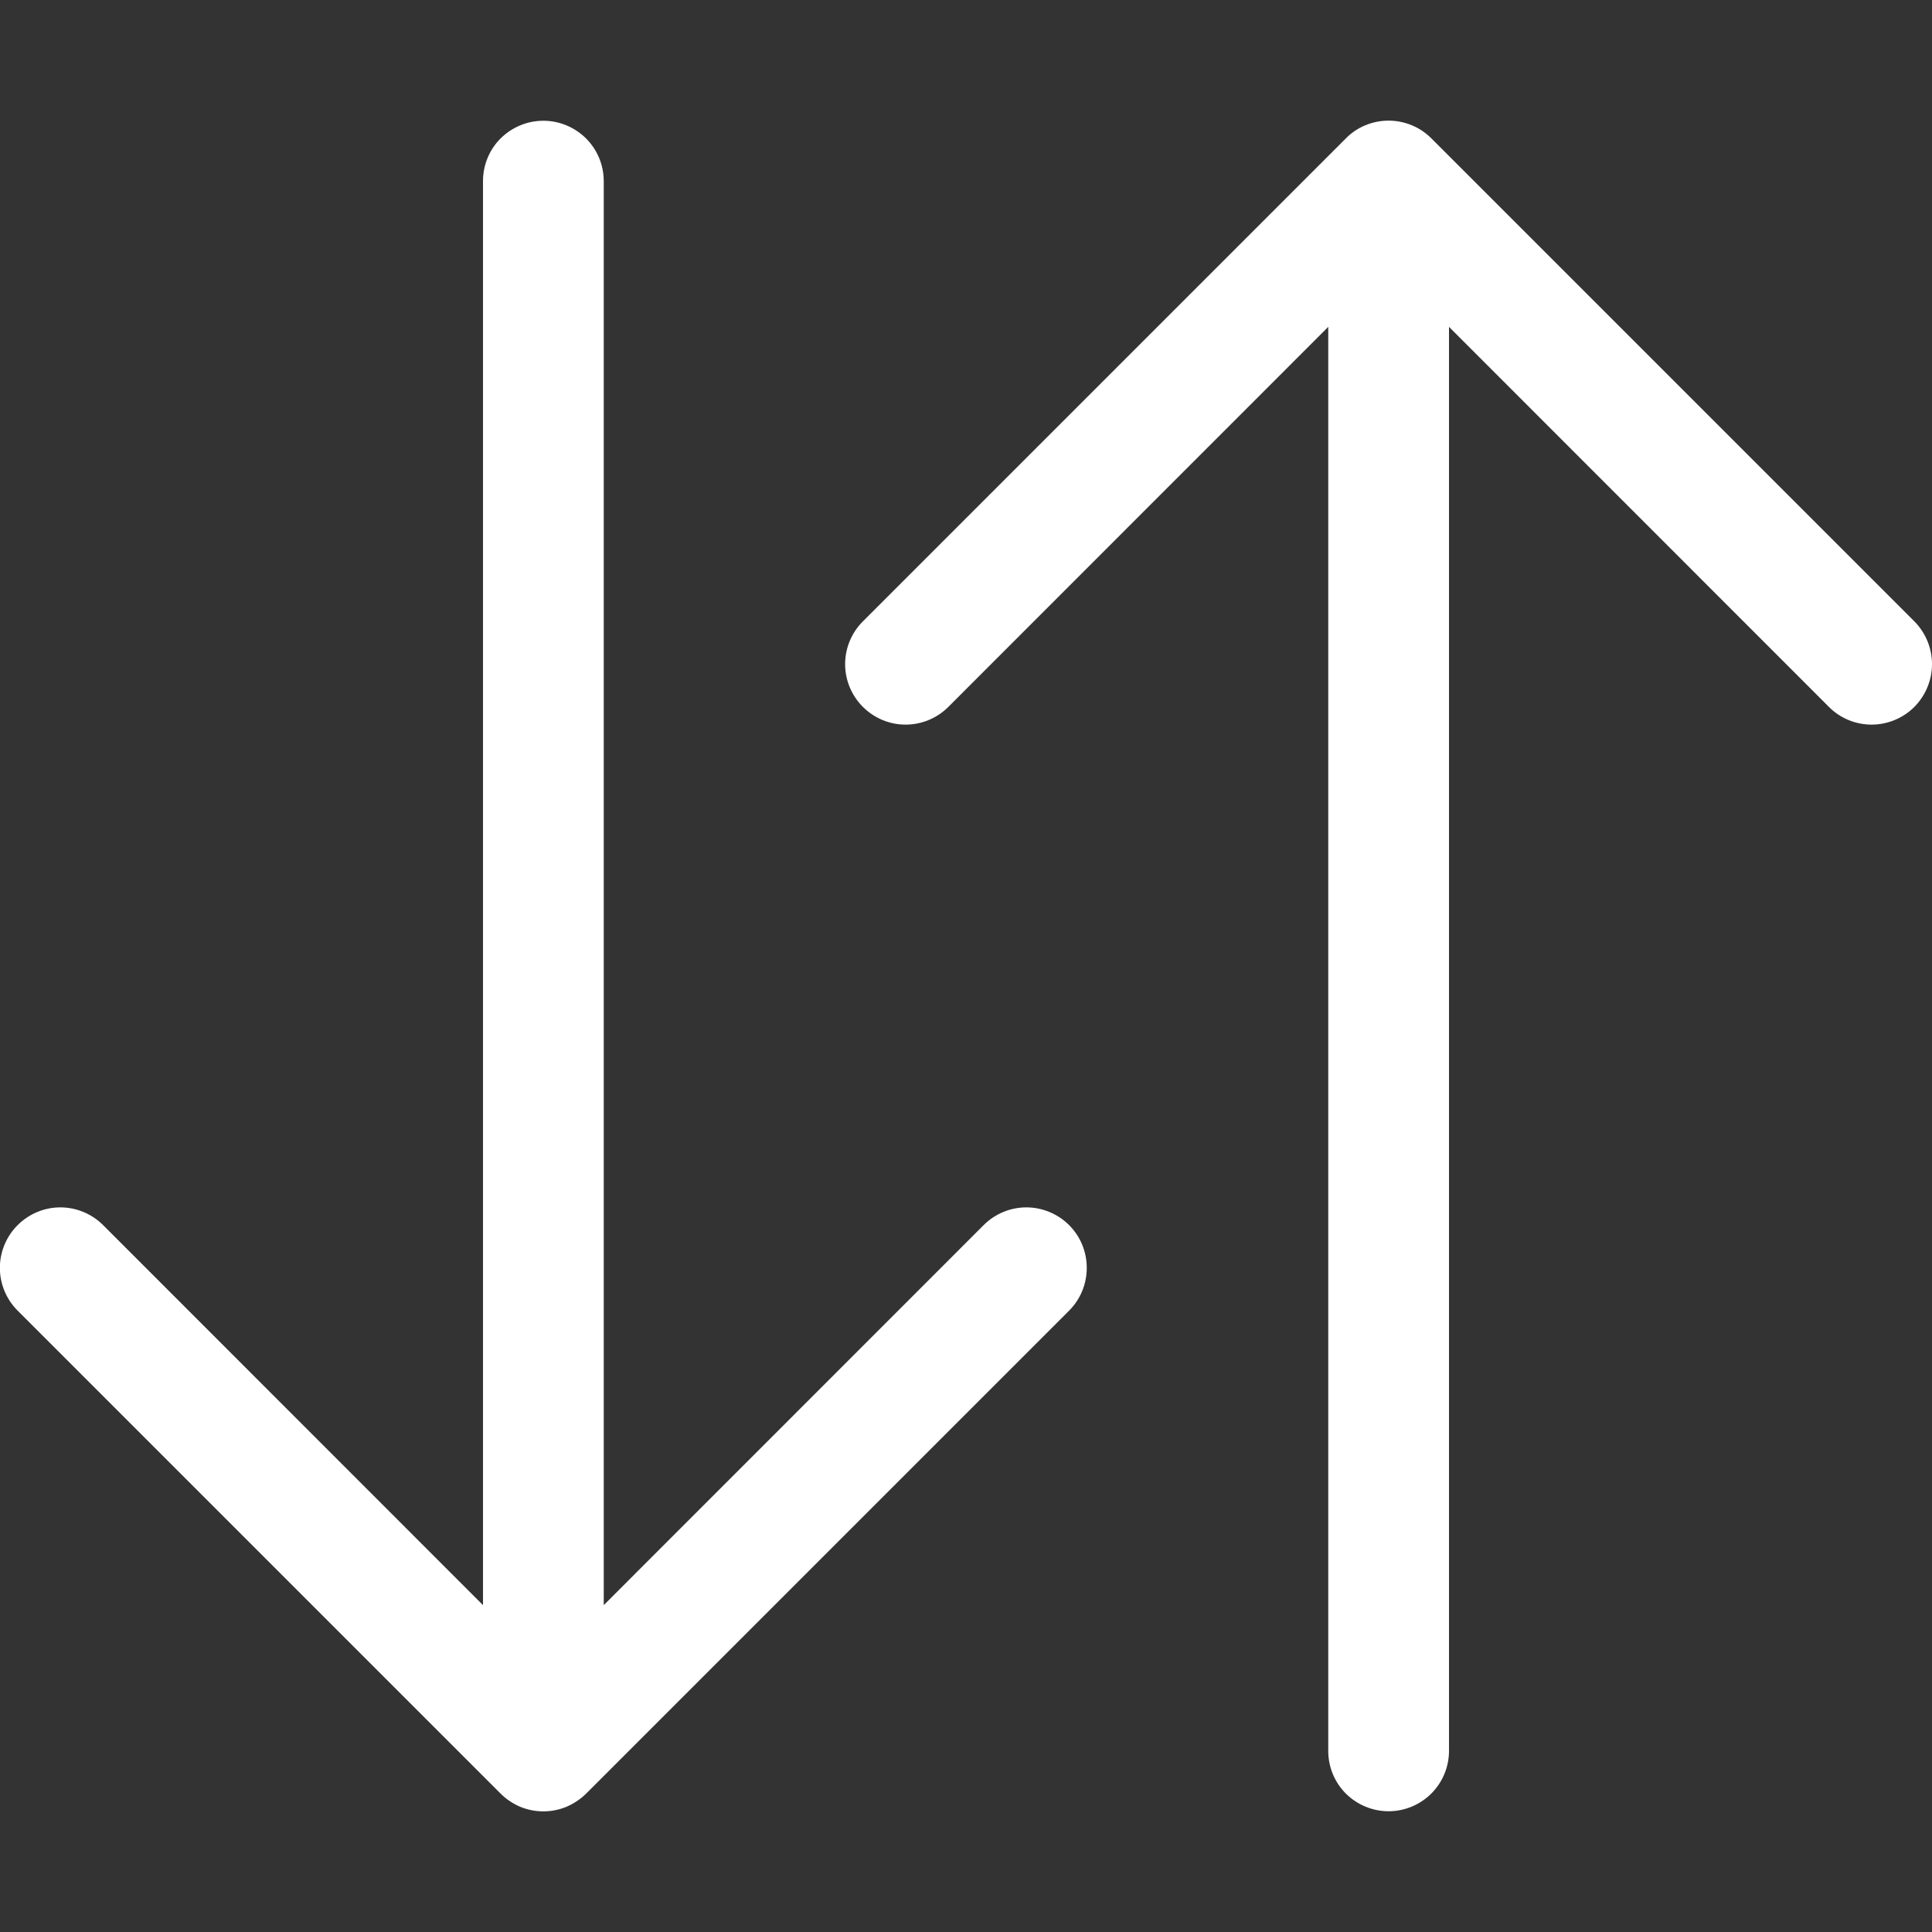 <svg width="16" height="16" viewBox="0 0 16 16" fill="none" xmlns="http://www.w3.org/2000/svg">
<rect x="0" y="0" width="16" height="16" fill="#333333" stroke="none"/>
<g clip-path="url(#clip0_309_813)">
<path fill-rule="evenodd" clip-rule="evenodd" d="M11.5 15C11.632 15 11.759 14.947 11.853 14.854C11.947 14.76 12 14.633 12 14.5V2.707L15.146 5.854C15.239 5.948 15.367 6.001 15.5 6.001C15.632 6.001 15.76 5.948 15.854 5.854C15.947 5.76 16 5.633 16 5.5C16 5.367 15.947 5.24 15.854 5.146L11.854 1.146C11.807 1.099 11.752 1.062 11.691 1.037C11.63 1.012 11.565 0.999 11.5 0.999C11.434 0.999 11.369 1.012 11.308 1.037C11.247 1.062 11.192 1.099 11.146 1.146L7.146 5.146C7.052 5.24 6.999 5.367 6.999 5.5C6.999 5.633 7.052 5.76 7.146 5.854C7.24 5.948 7.367 6.001 7.5 6.001C7.632 6.001 7.76 5.948 7.854 5.854L11 2.707V14.5C11 14.633 11.052 14.76 11.146 14.854C11.24 14.947 11.367 15 11.5 15ZM4.5 1C4.632 1 4.759 1.053 4.853 1.146C4.947 1.24 5 1.367 5 1.5V13.293L8.146 10.146C8.24 10.052 8.367 9.999 8.5 9.999C8.632 9.999 8.76 10.052 8.854 10.146C8.948 10.24 9 10.367 9 10.5C9 10.633 8.948 10.76 8.854 10.854L4.854 14.854C4.807 14.9 4.752 14.937 4.691 14.963C4.631 14.988 4.565 15.001 4.5 15.001C4.434 15.001 4.369 14.988 4.308 14.963C4.247 14.937 4.192 14.9 4.146 14.854L0.146 10.854C0.052 10.76 -0.001 10.633 -0.001 10.5C-0.001 10.367 0.052 10.24 0.146 10.146C0.24 10.052 0.367 9.999 0.5 9.999C0.632 9.999 0.76 10.052 0.854 10.146L4 13.293V1.5C4 1.367 4.052 1.24 4.146 1.146C4.24 1.053 4.367 1 4.5 1Z" fill="white"/>
</g>
<defs>
<clipPath id="clip0_309_813">
<rect width="16" height="16" fill="white"/>
</clipPath>
</defs>
</svg>
